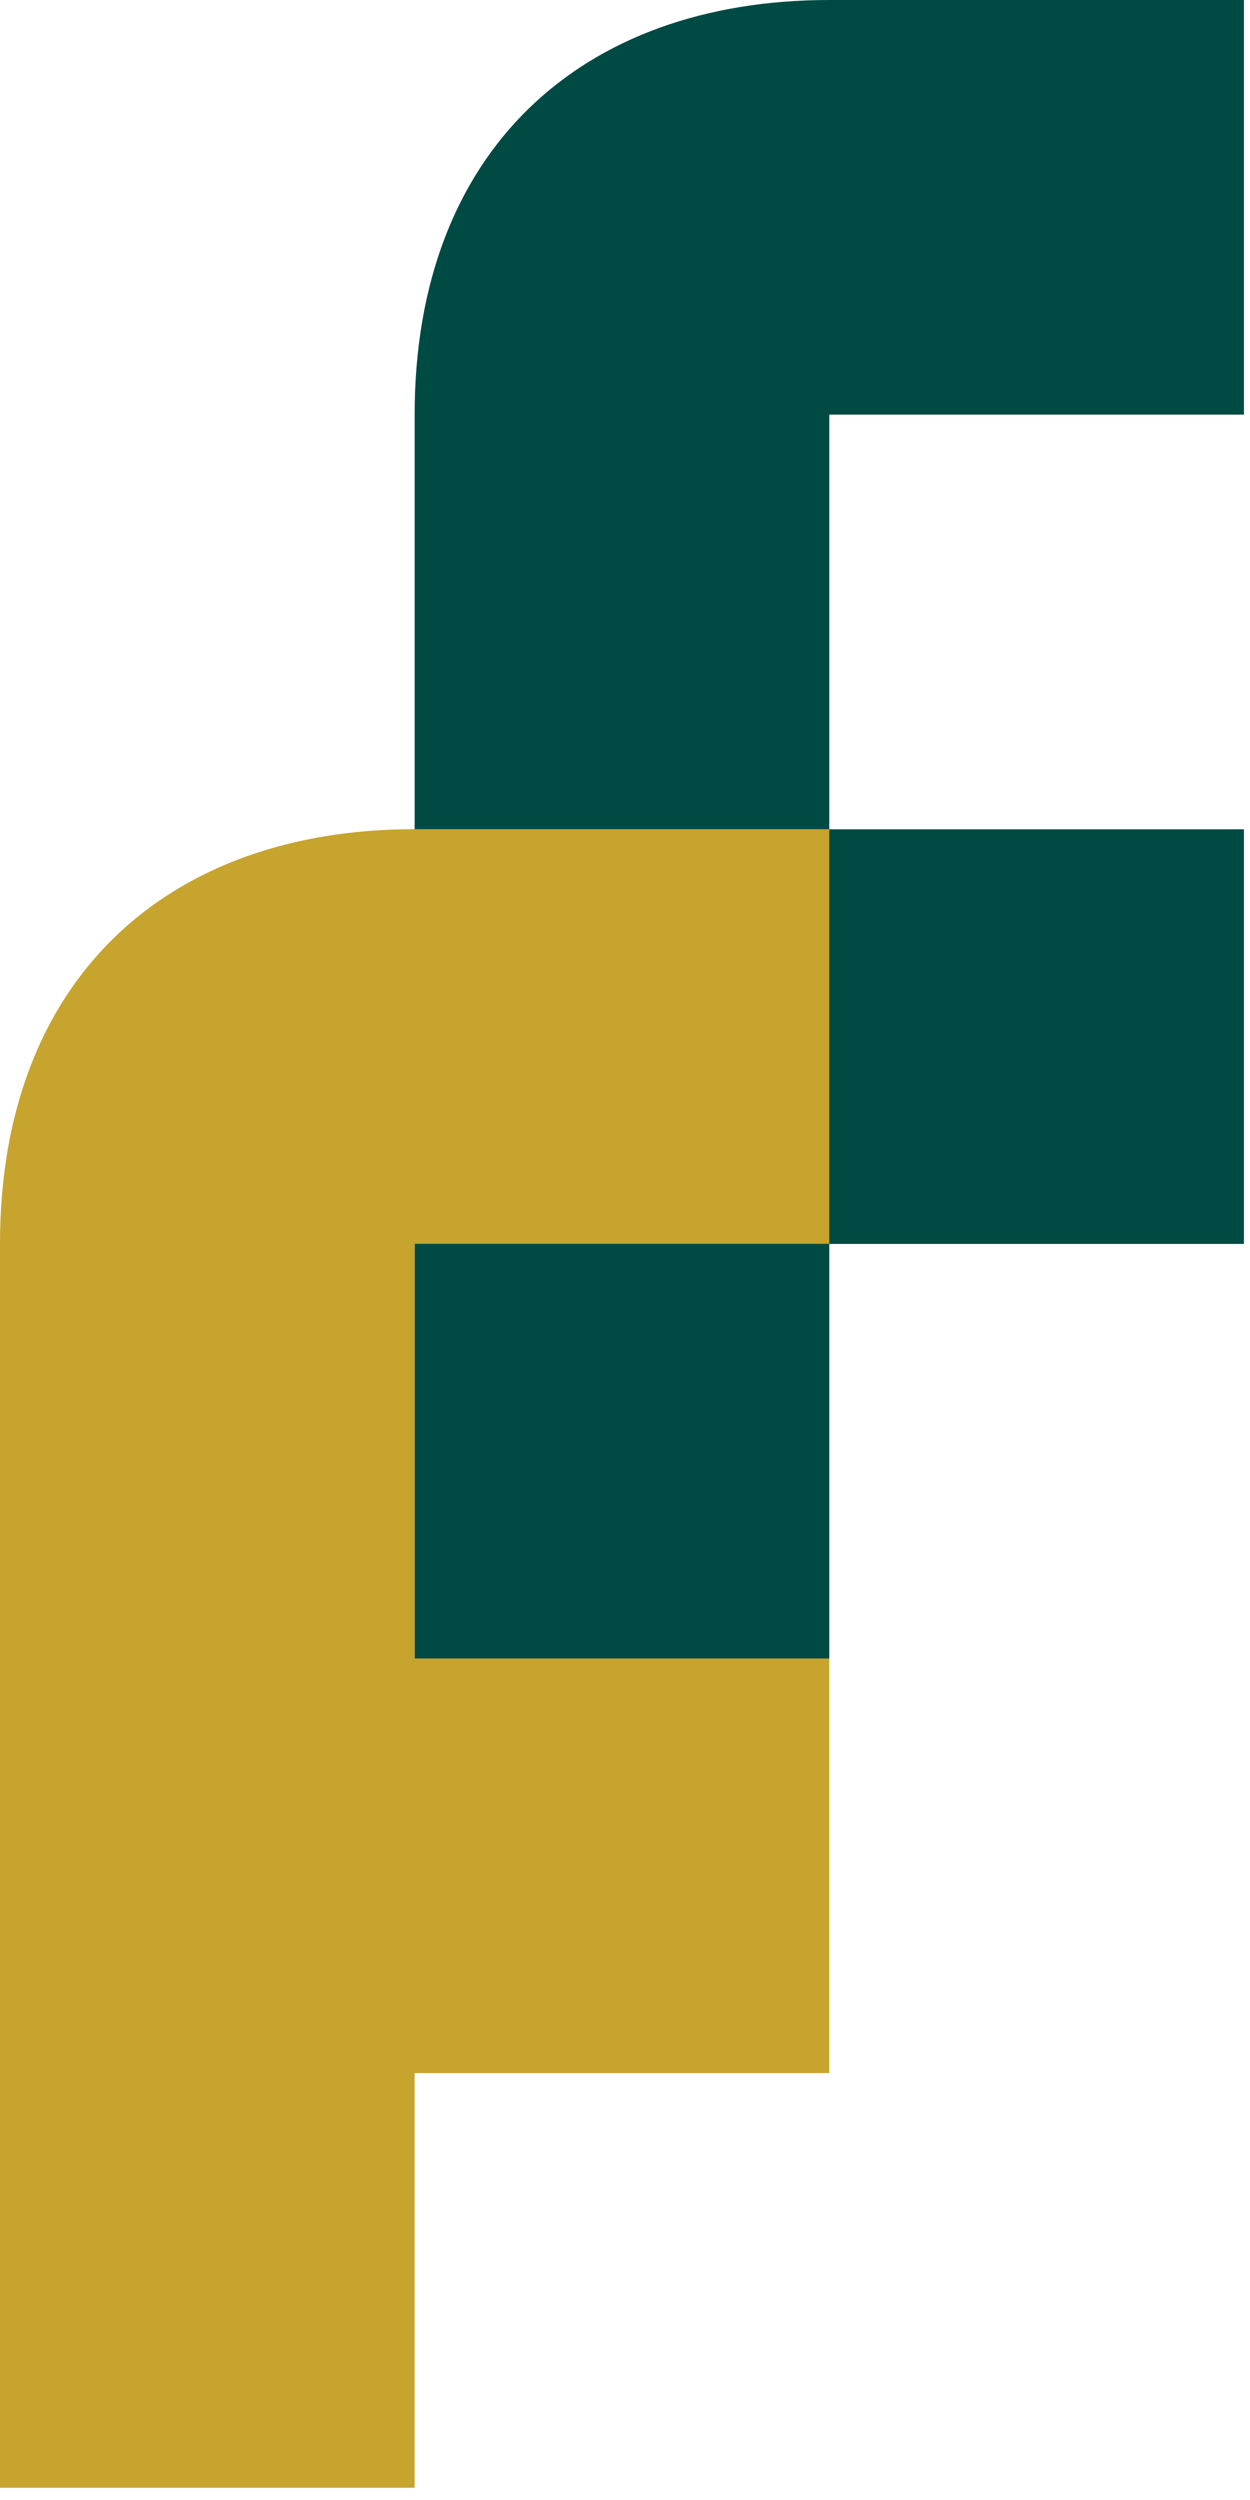 <svg width="35" height="70" viewBox="0 0 35 70" fill="none" xmlns="http://www.w3.org/2000/svg">
<path fill-rule="evenodd" clip-rule="evenodd" d="M11.61 46.441V11.61C11.61 4.22 16.274 0 23.22 0H34.83V11.61H23.22V23.22H34.83V34.83H23.22V46.441H11.61Z" fill="#004A44"/>
<path fill-rule="evenodd" clip-rule="evenodd" d="M0 69.658V34.827C0 27.438 4.664 23.217 11.61 23.217H23.22V34.827H11.61V46.438H23.22V58.048H11.61V69.658H0Z" fill="#C6A42E"/>
</svg>
